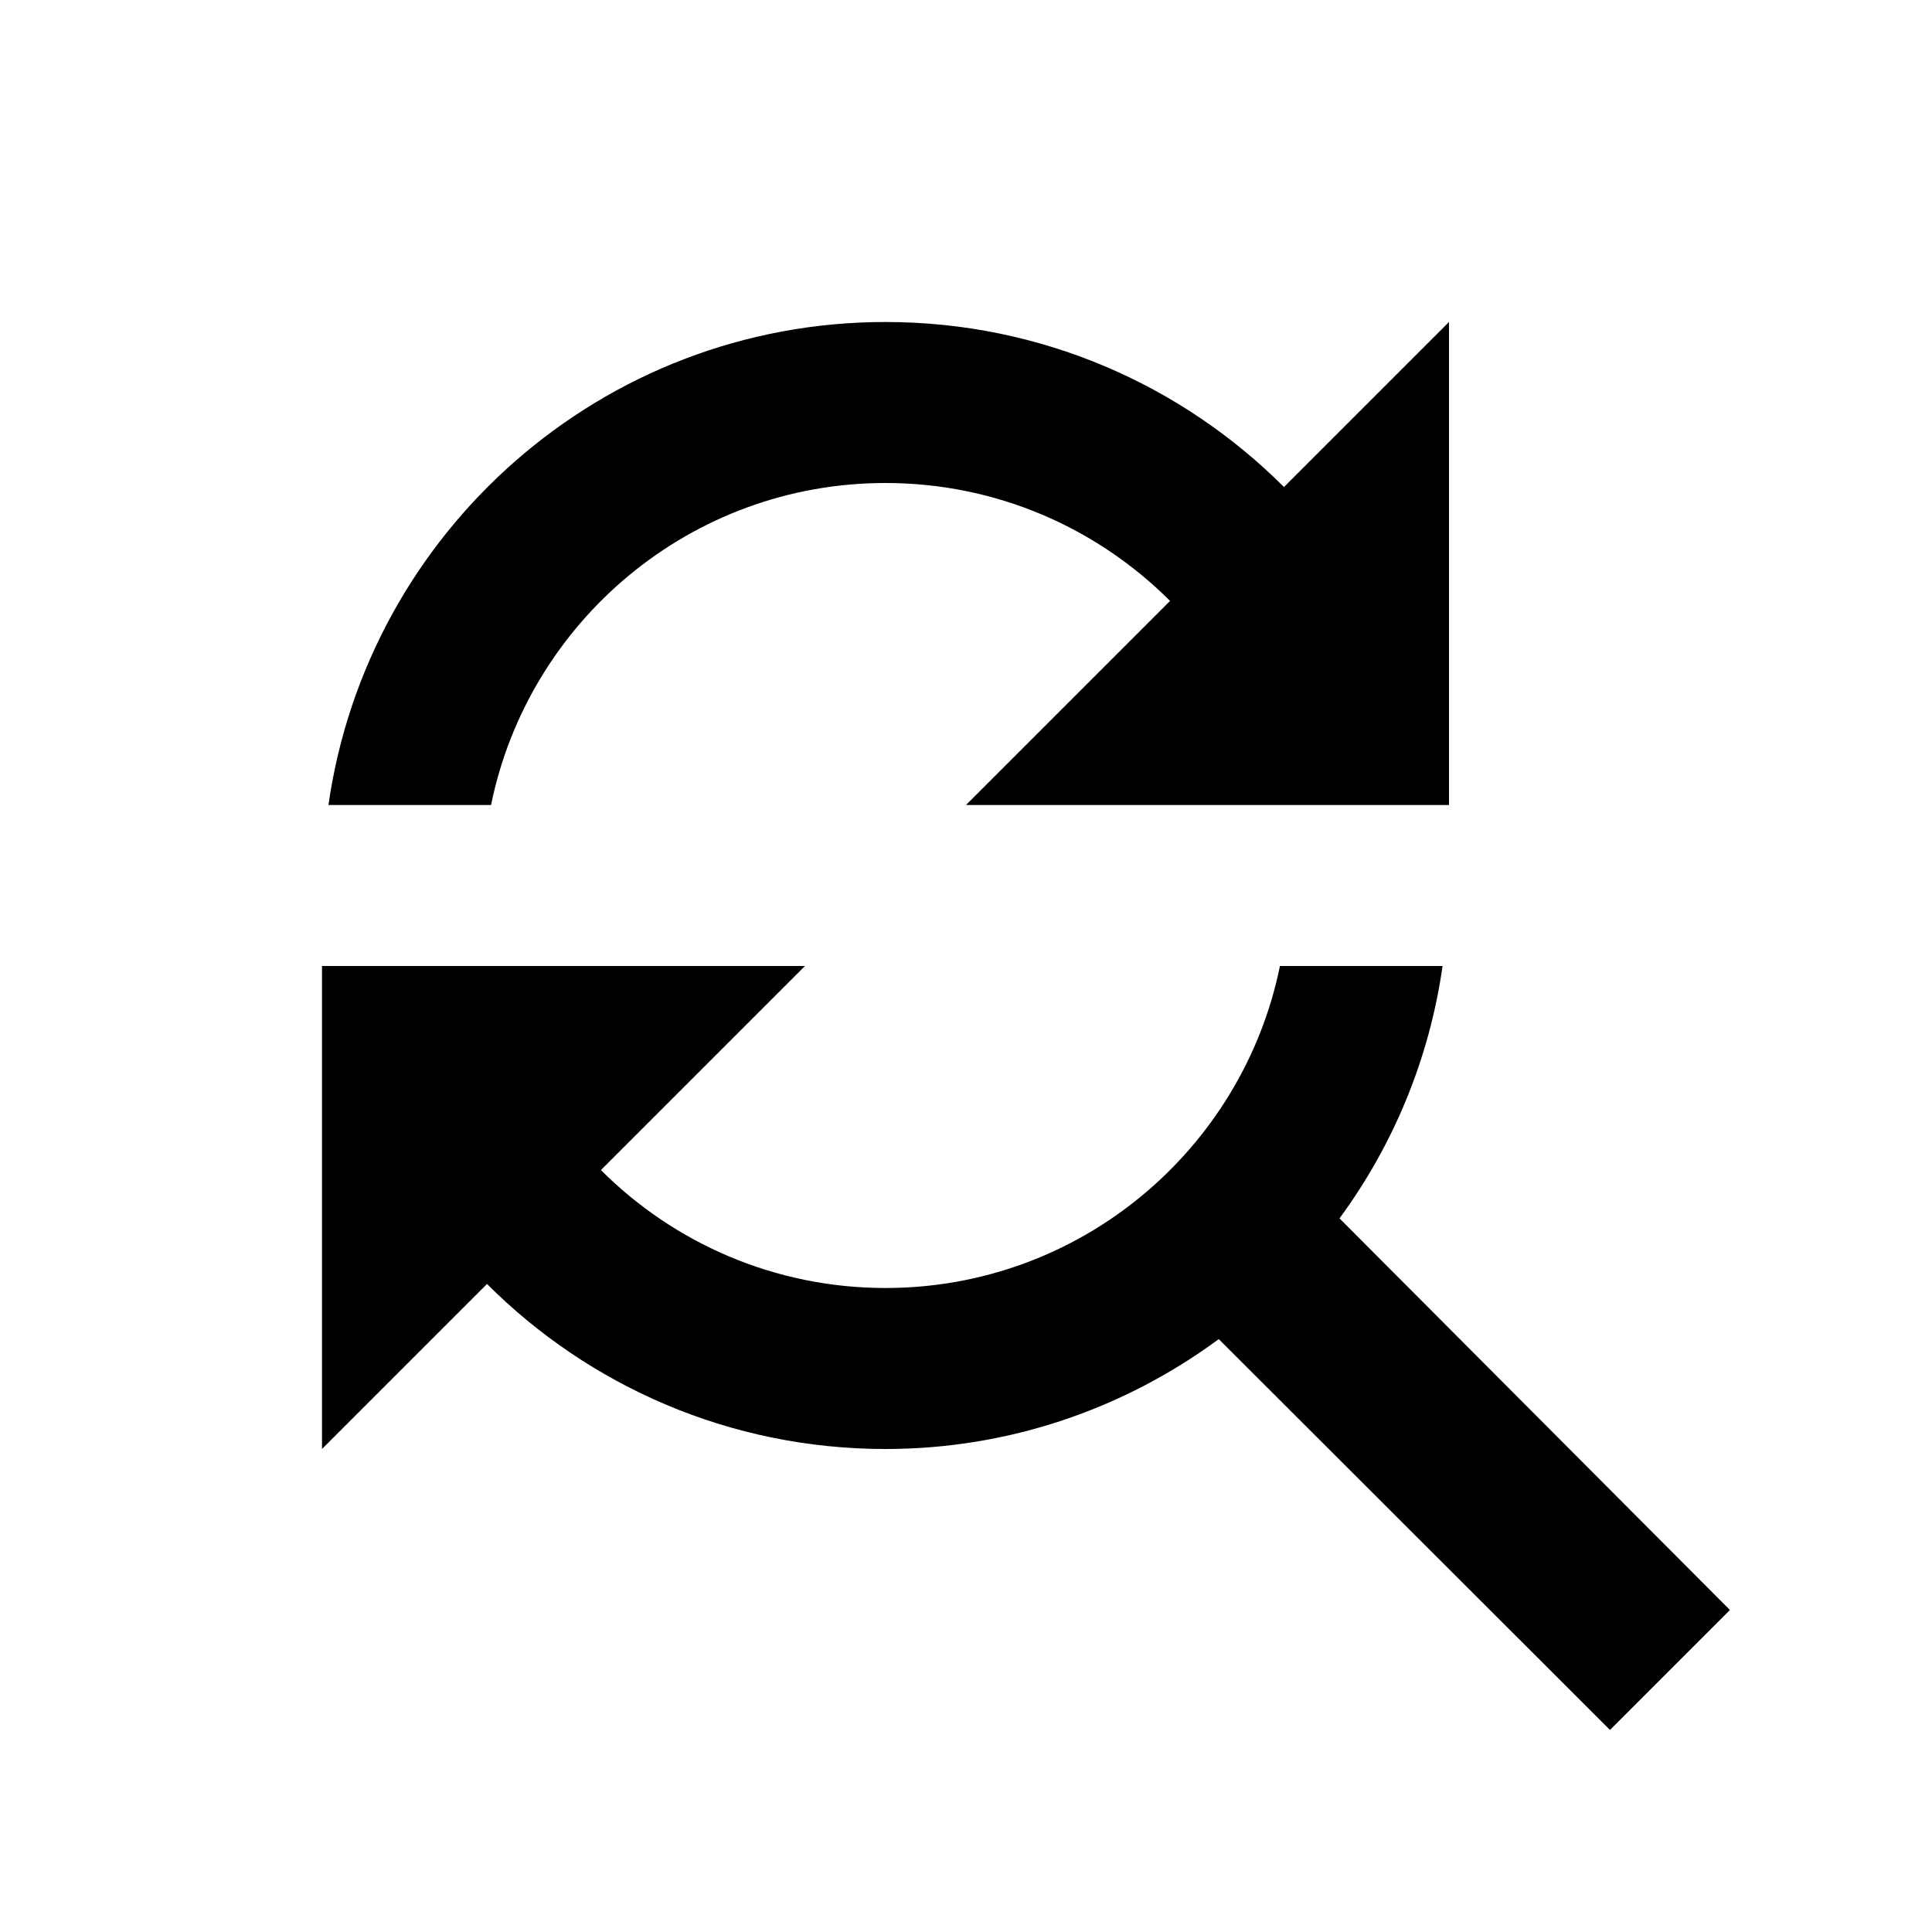 <svg xmlns="http://www.w3.org/2000/svg" width="48" height="48" viewBox="0 0 48 48">
    <path d="M0 0h48v48h-48z" fill="none"/>
    <path d="M22 12c2.76 0 5.26 1.12 7.07 2.93l-5.07 5.07h12v-12l-4.1 4.1c-2.53-2.53-6.03-4.1-9.9-4.1-7.05 0-12.87 5.22-13.84 12h4.04c.93-4.56 4.96-8 9.8-8zm11.28 18.27c1.33-1.81 2.23-3.95 2.56-6.27h-4.04c-.93 4.56-4.96 8-9.8 8-2.76 0-5.26-1.12-7.07-2.93l5.07-5.07h-12v12l4.1-4.1c2.53 2.53 6.03 4.1 9.9 4.1 3.1 0 5.96-1.02 8.28-2.73l9.72 9.71 2.98-2.98-9.7-9.73z"/>
</svg>
